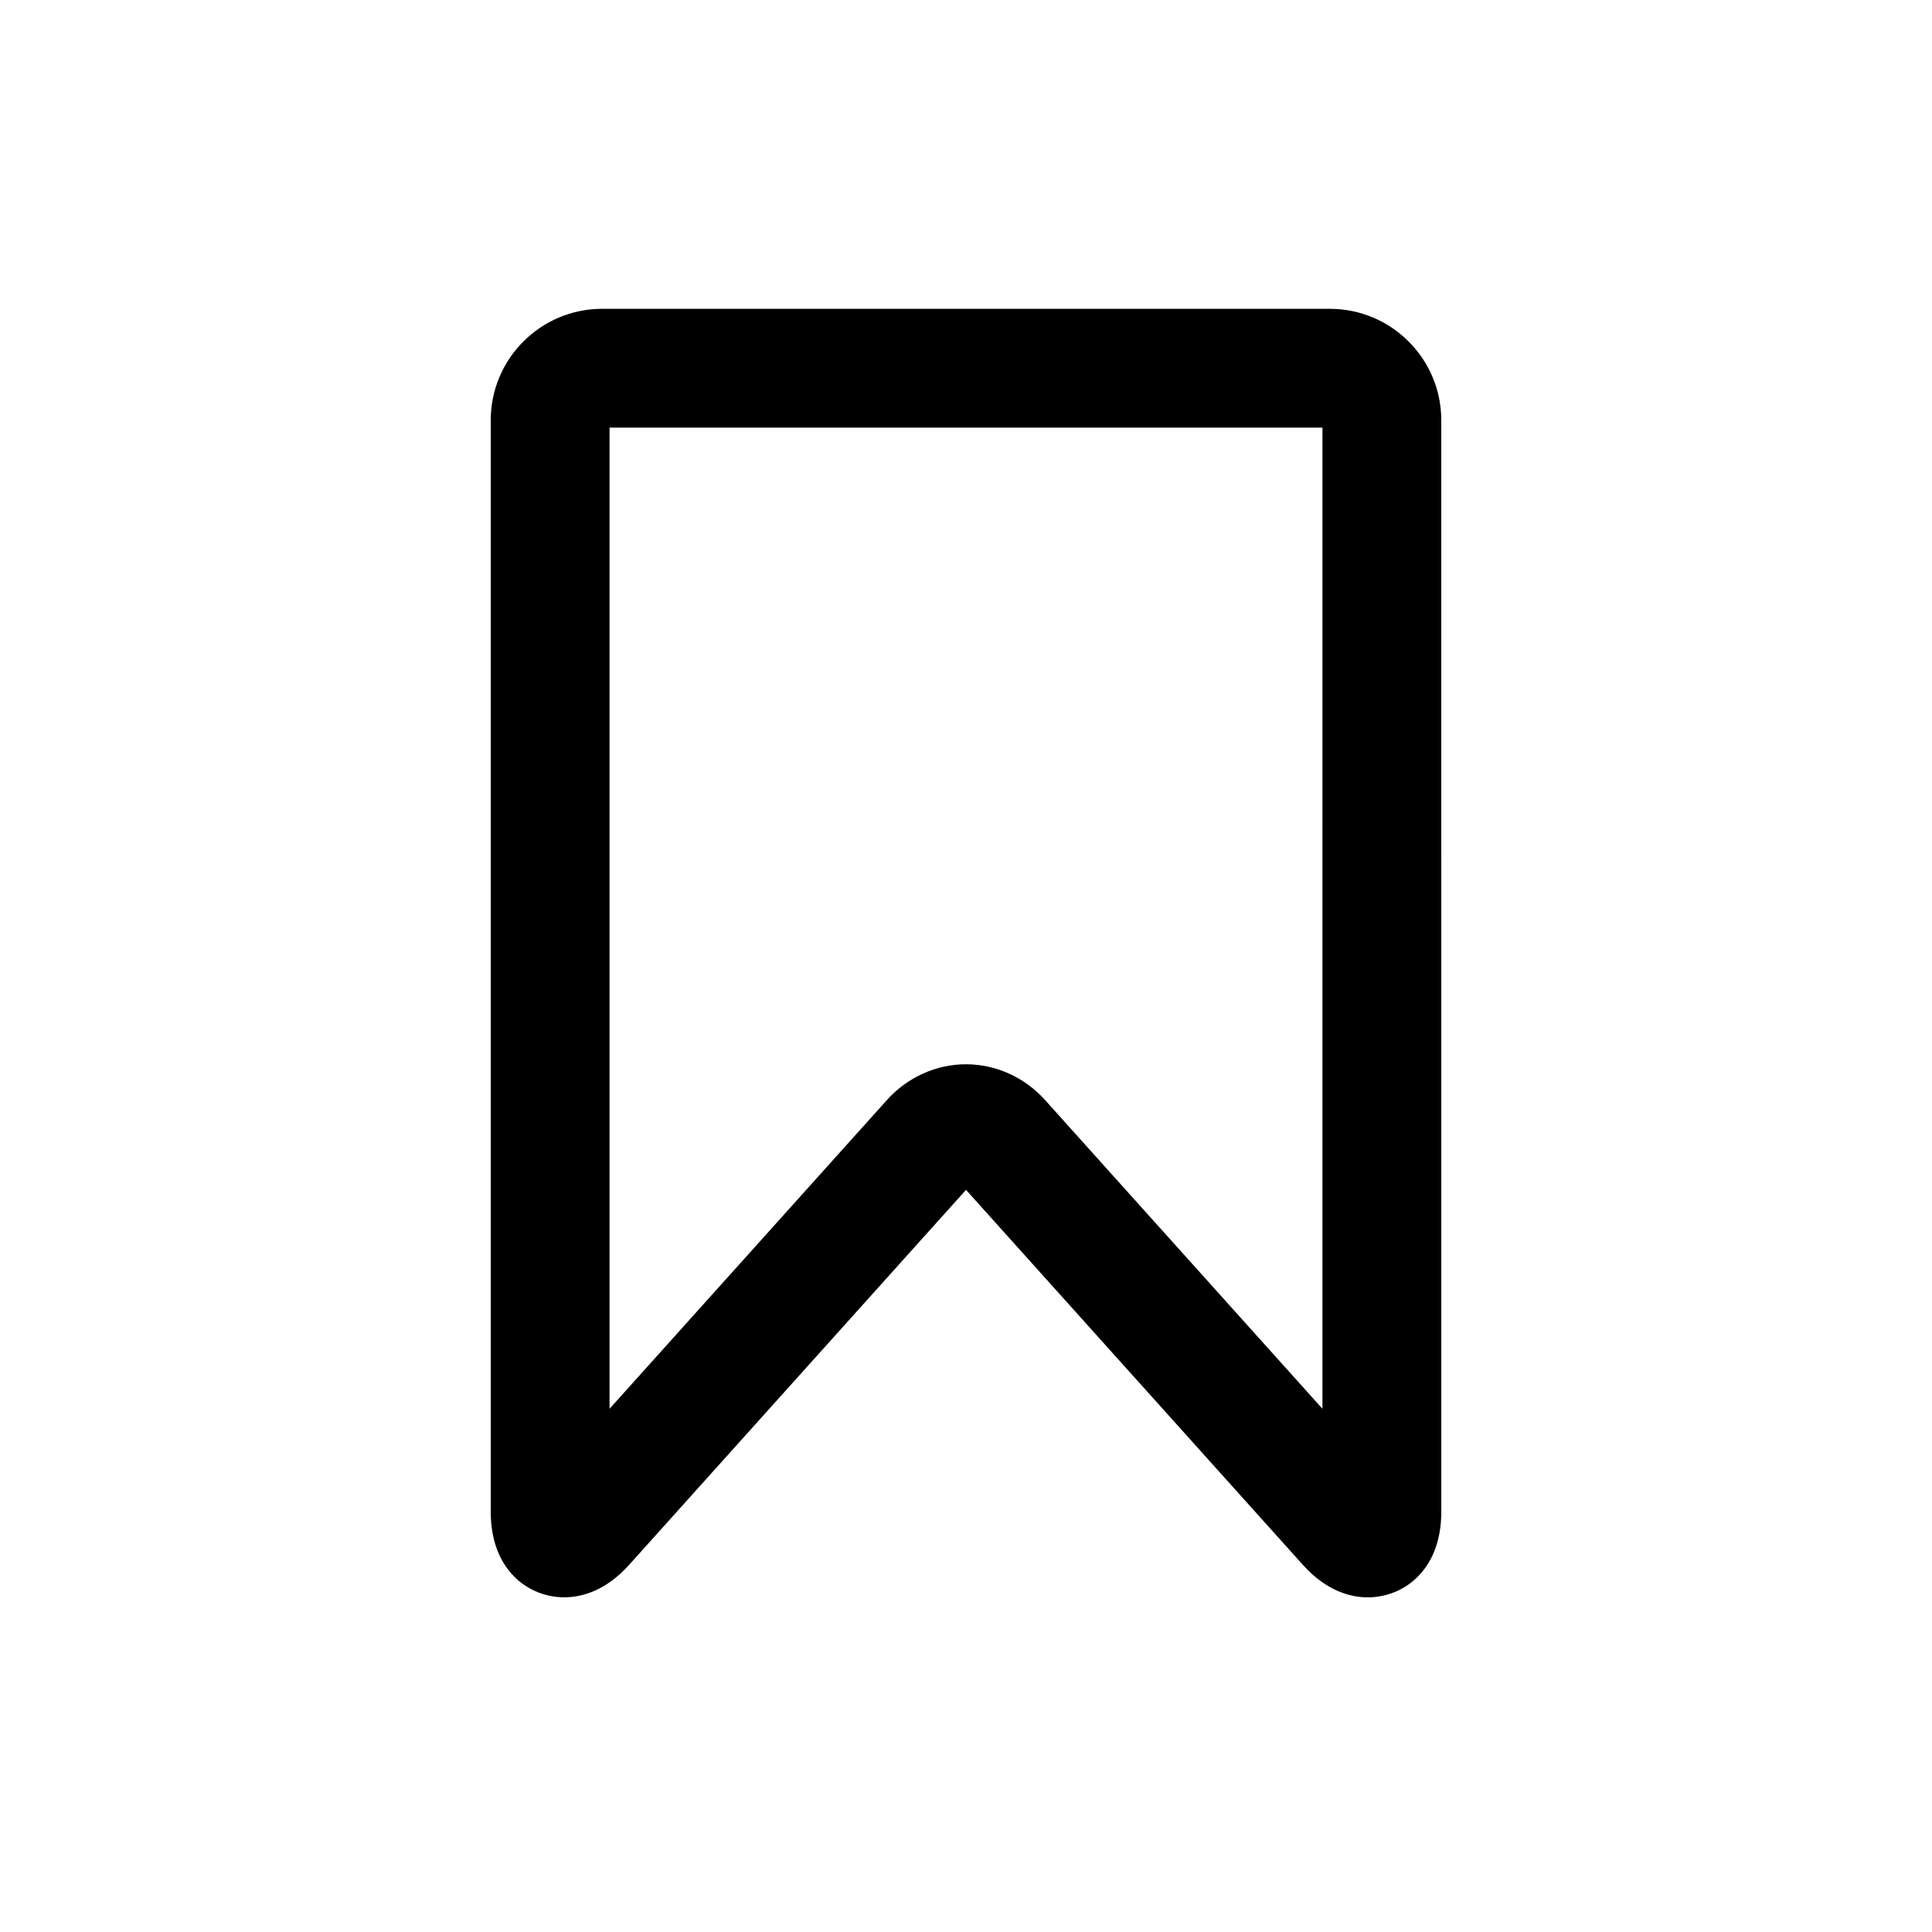 <?xml version="1.0" encoding="UTF-8"?>
<!-- Uploaded to: ICON Repo, www.iconrepo.com, Generator: ICON Repo Mixer Tools -->
<svg fill="#000000" width="800px" height="800px" version="1.1" viewBox="144 144 512 512" xmlns="http://www.w3.org/2000/svg">
 <path d="m496.43 225.84h-192.86c-16.281 0-29.52 13.242-29.52 29.523v289.3c0 15.555 10.094 22.641 19.477 22.641 4.312 0 10.801-1.496 17.191-8.598l89.285-99.379 89.285 99.391c6.391 7.102 12.863 8.598 17.191 8.598 9.383 0 19.477-7.086 19.477-22.641l-0.004-289.31c0-16.281-13.238-29.523-29.52-29.523zm-1.969 291.5-73.539-81.852c-5.398-6-13.02-9.445-20.926-9.445-7.902 0-15.523 3.449-20.926 9.445l-73.535 81.852v-260.02h188.93z"/>
</svg>